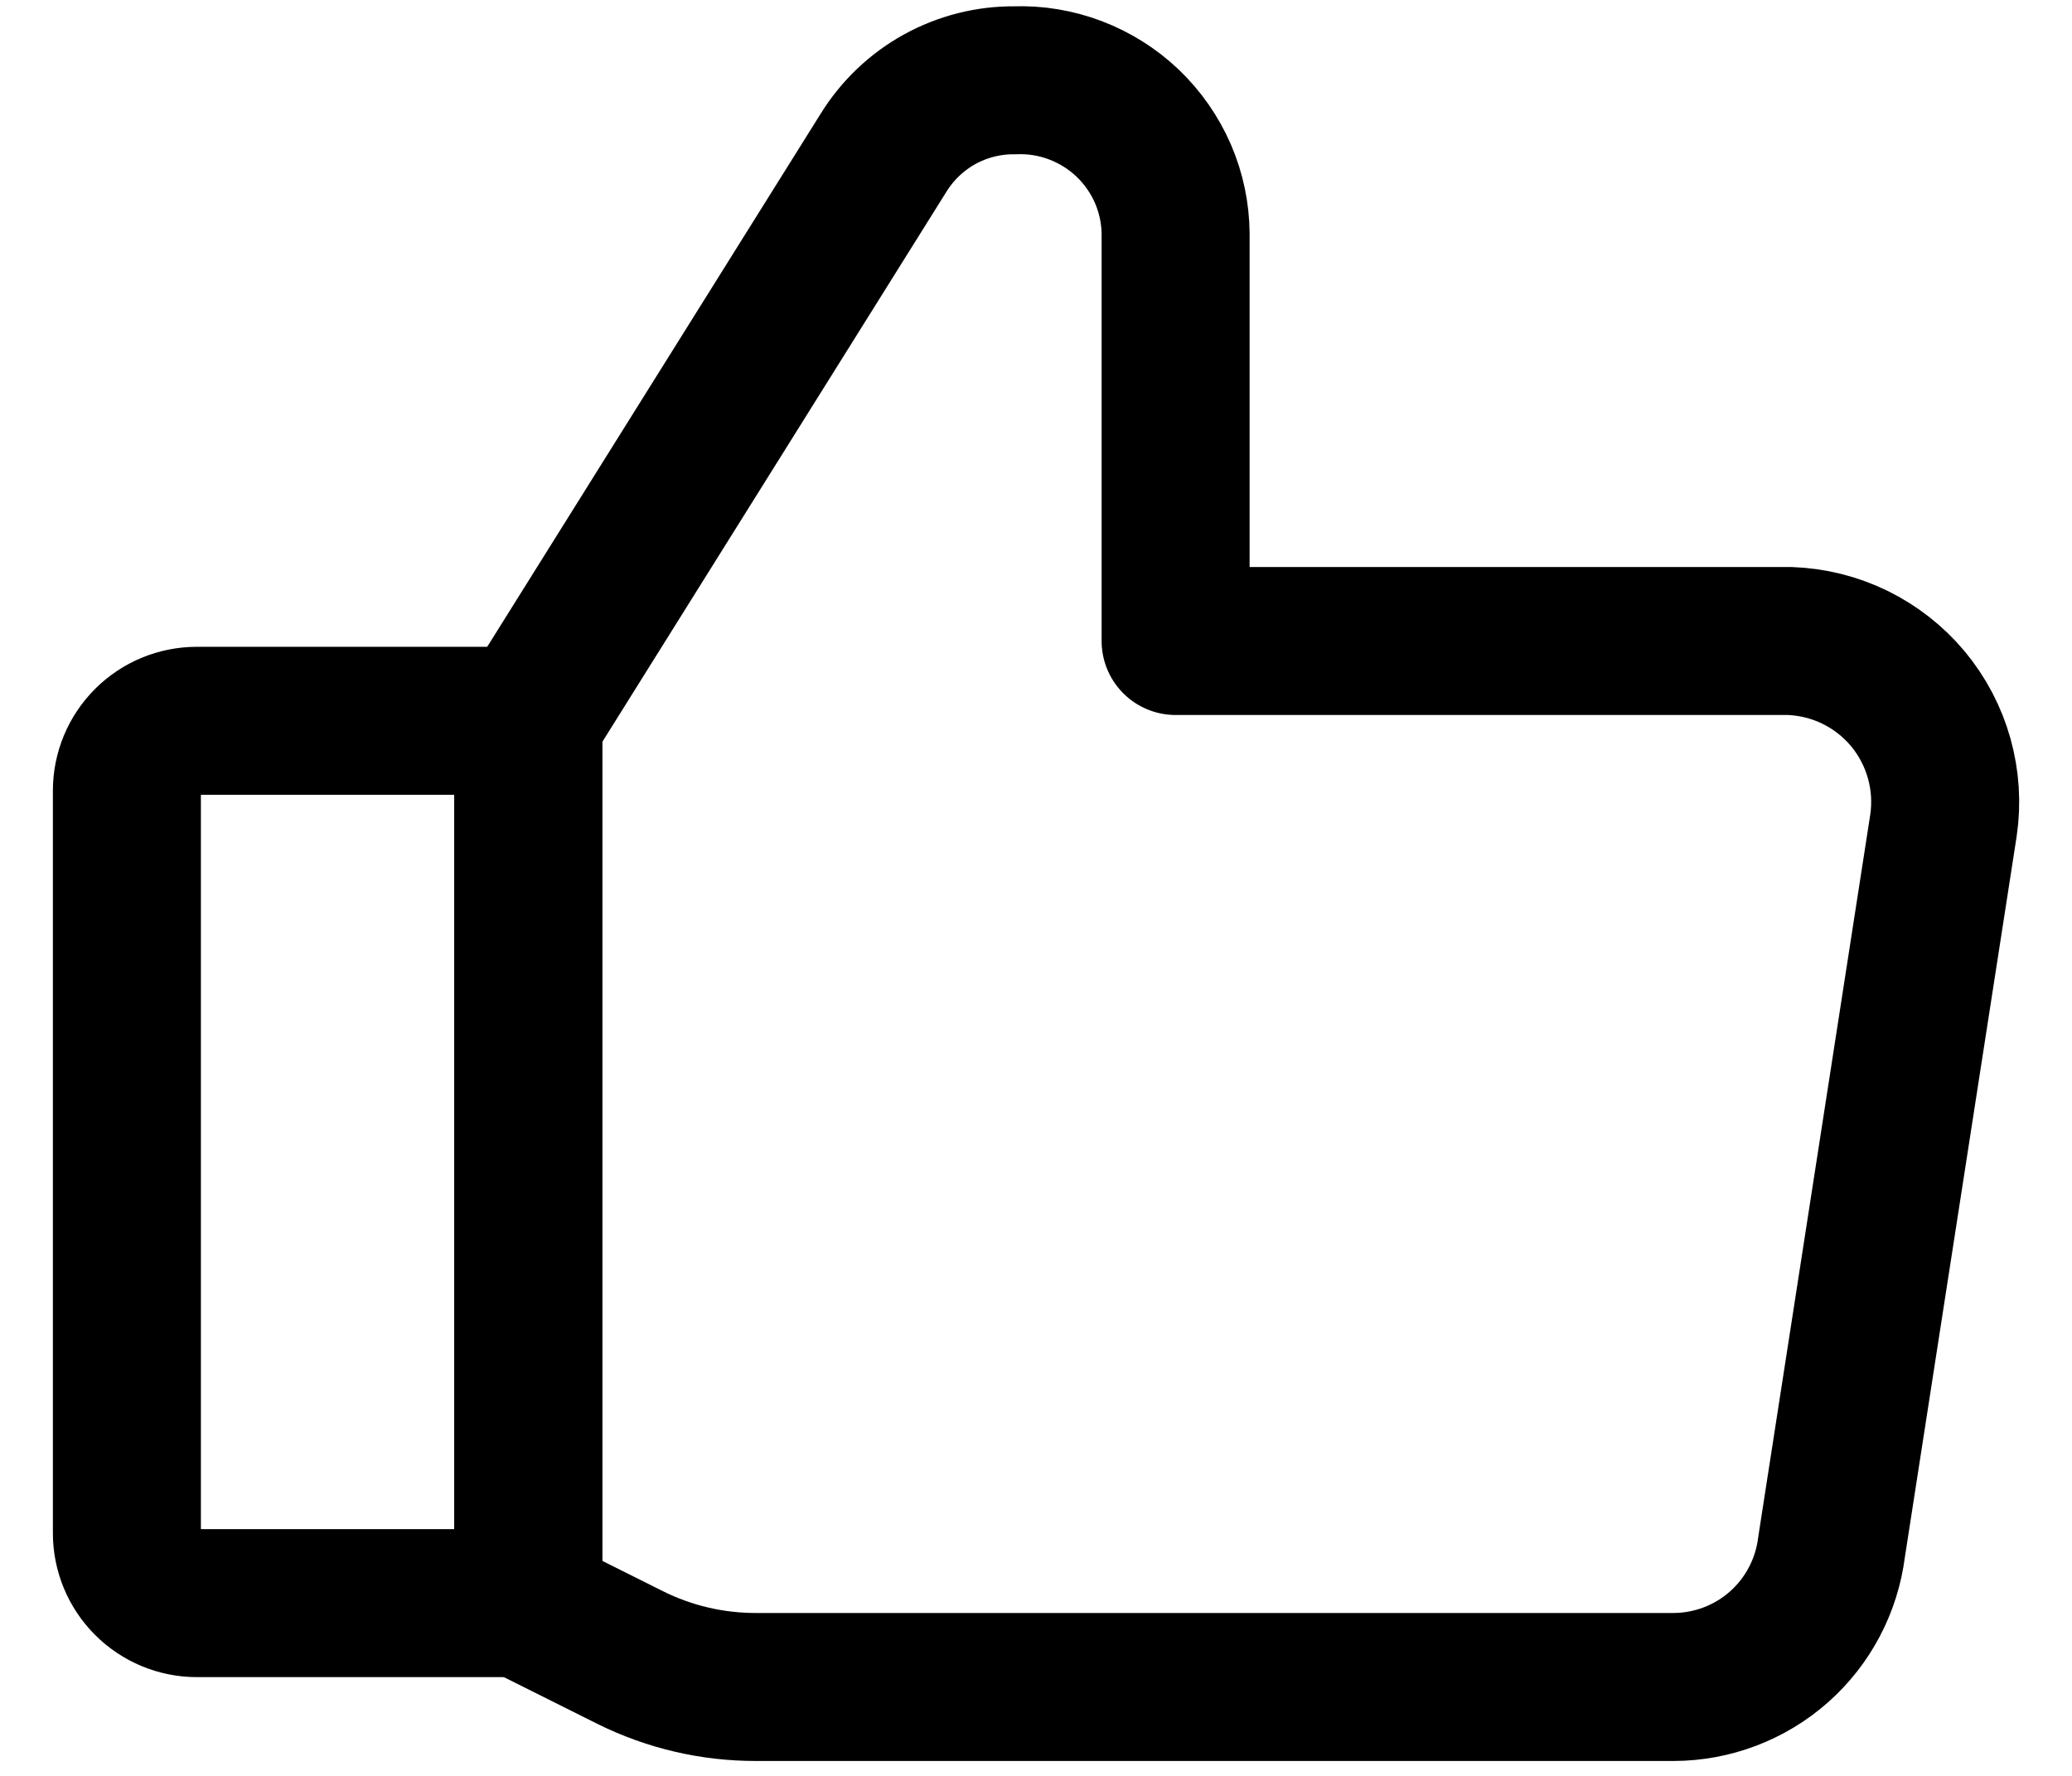 <svg xmlns="http://www.w3.org/2000/svg" width="21" height="18" viewBox="0 0 21 18" fill="none">
  <path
    d="M1.995 7.306H5.354V16.249H1.995C1.807 16.249 1.627 16.174 1.494 16.041C1.361 15.908 1.286 15.728 1.286 15.54V8.014C1.286 7.826 1.361 7.646 1.494 7.513C1.627 7.38 1.807 7.306 1.995 7.306Z"
    stroke="black" stroke-width="1.5" stroke-linecap="round" stroke-linejoin="round" />
  <path
    d="M5.354 7.305L8.953 1.551C9.093 1.324 9.289 1.136 9.522 1.007C9.756 0.878 10.019 0.811 10.286 0.814C10.496 0.806 10.705 0.841 10.902 0.916C11.098 0.991 11.278 1.104 11.43 1.249C11.582 1.395 11.703 1.569 11.787 1.762C11.87 1.955 11.914 2.163 11.915 2.373V6.497H18.137C18.367 6.505 18.593 6.561 18.8 6.662C19.006 6.763 19.189 6.906 19.337 7.083C19.484 7.26 19.592 7.466 19.654 7.687C19.716 7.909 19.731 8.141 19.697 8.368L18.563 15.681C18.514 16.072 18.325 16.432 18.03 16.693C17.735 16.954 17.355 17.098 16.961 17.099H7.664C7.221 17.1 6.784 16.998 6.388 16.801L5.368 16.291"
    stroke="black" stroke-width="1.5" stroke-linecap="round" stroke-linejoin="round" />
  <path d="M5.354 7.305V16.248" stroke="black" stroke-width="1.5" stroke-linecap="round"
    stroke-linejoin="round" />
</svg>